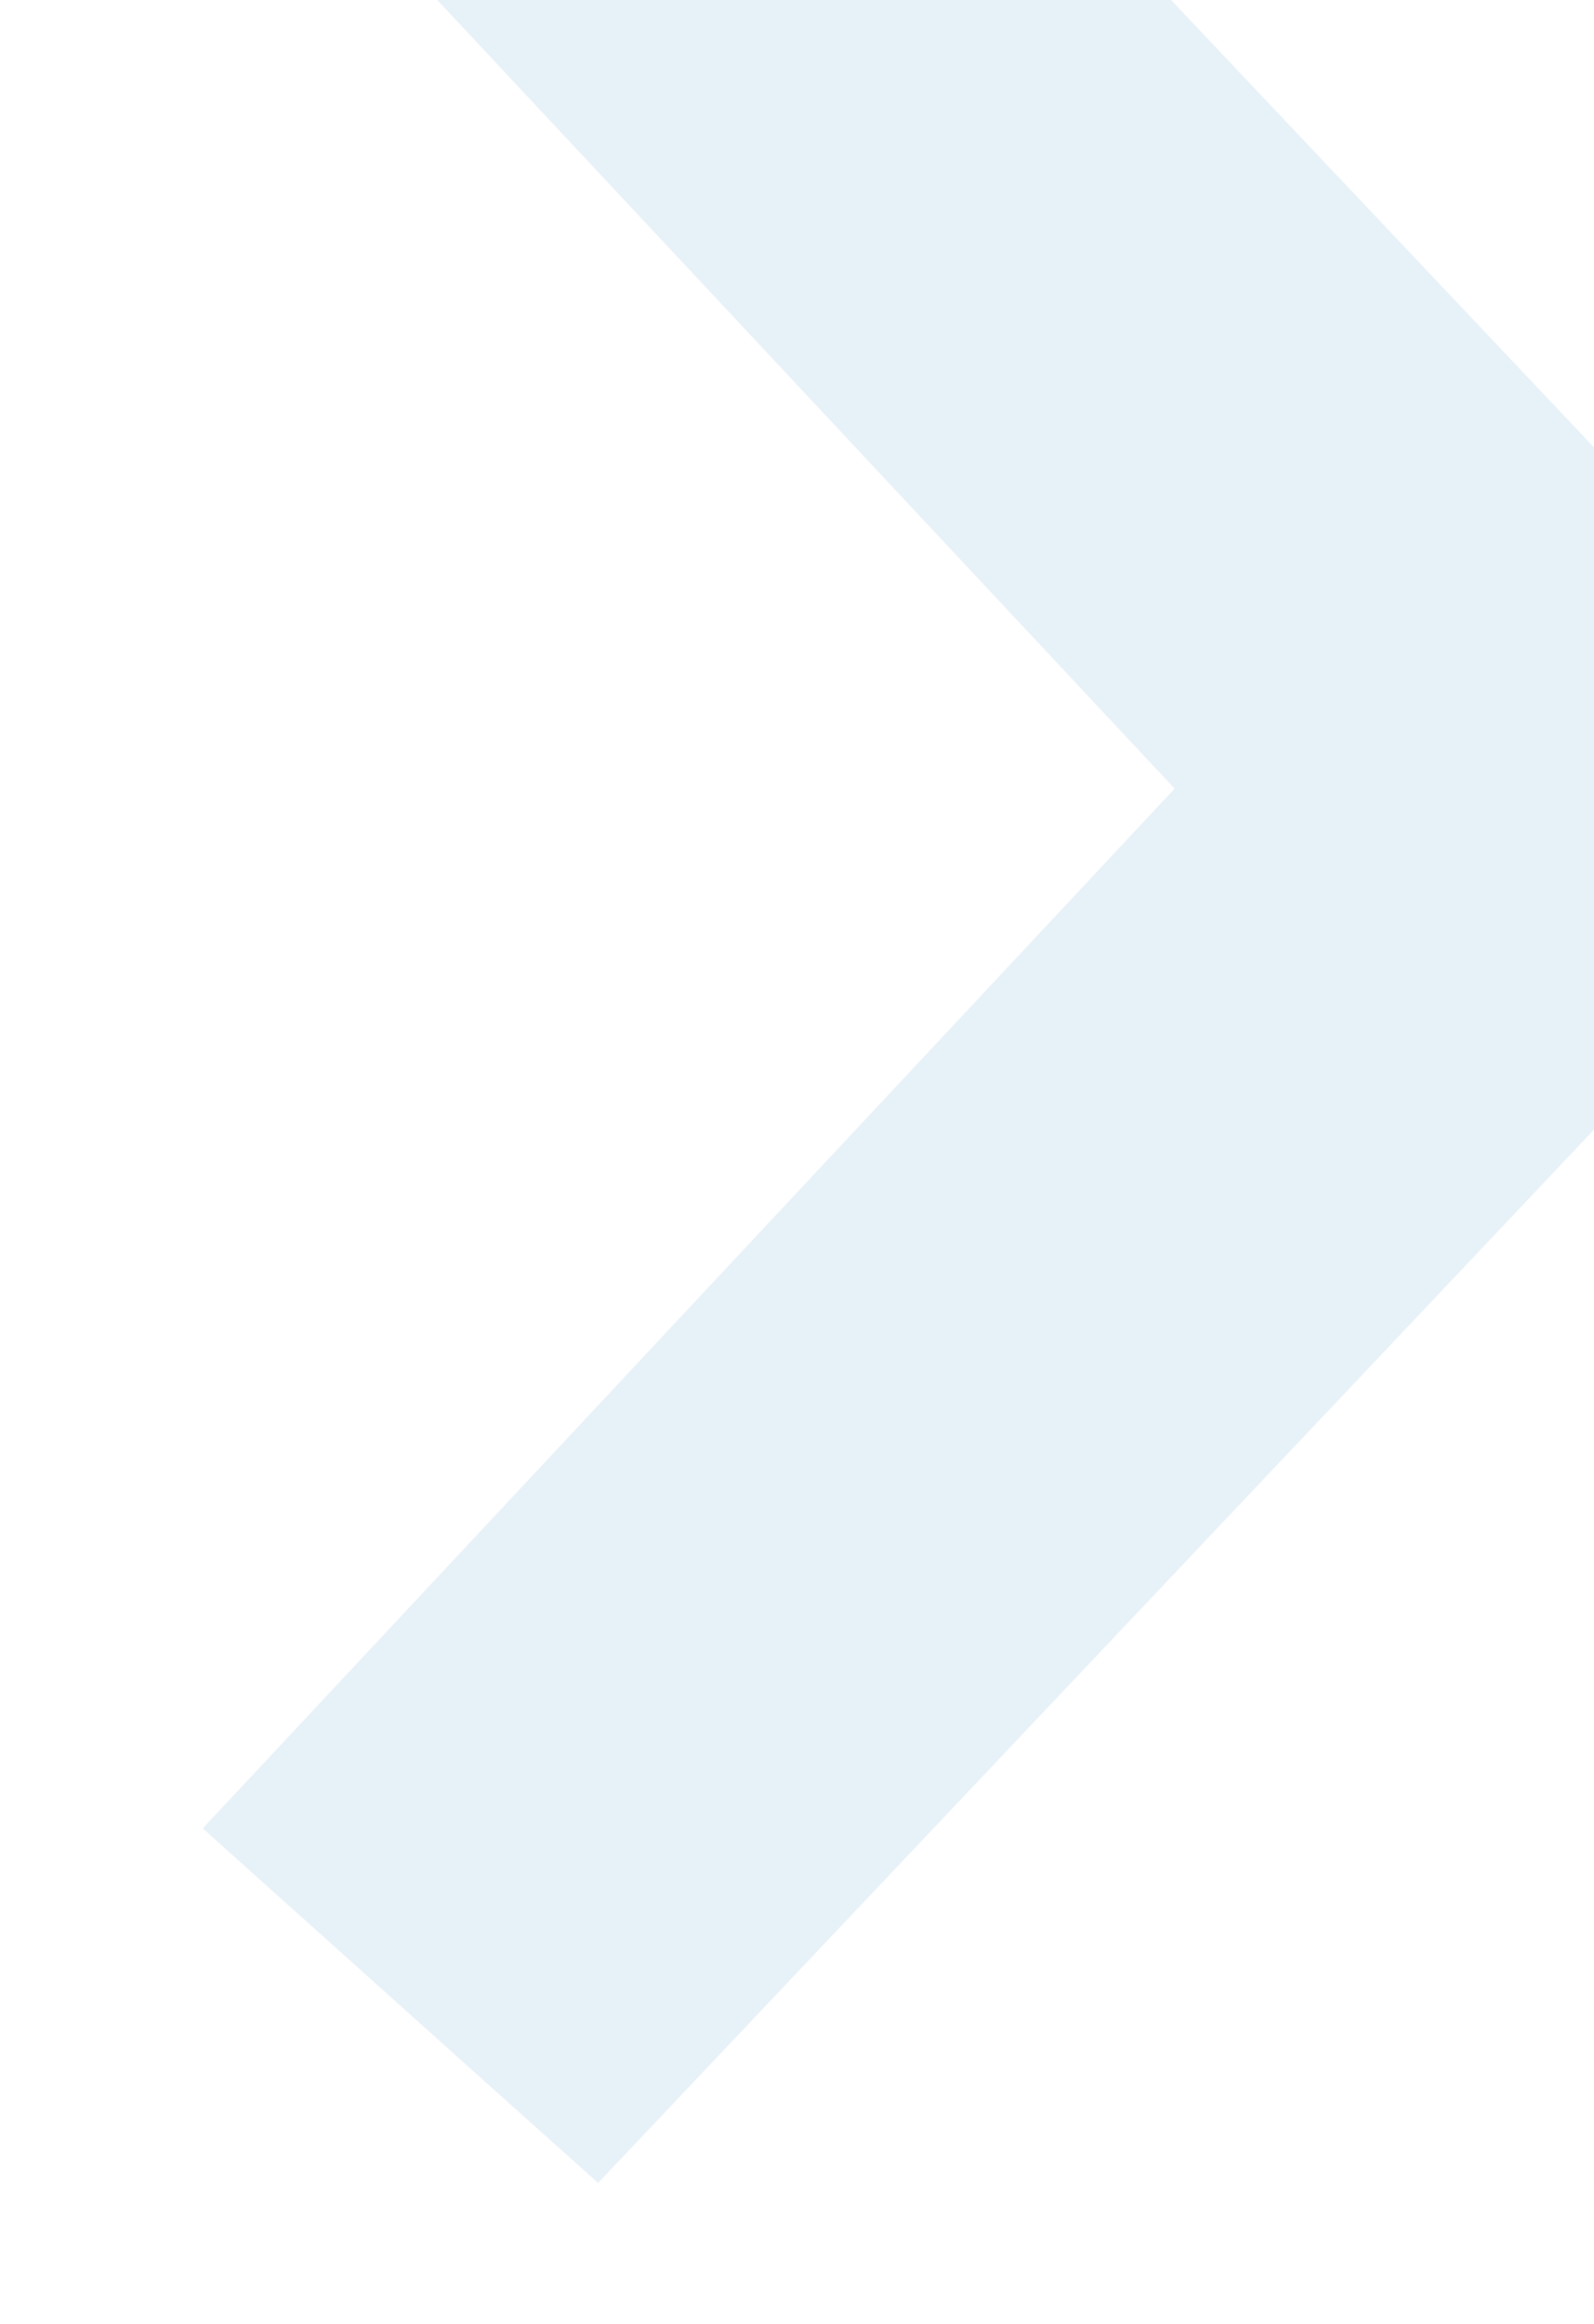 <?xml version="1.0" encoding="UTF-8"?>
<svg xmlns="http://www.w3.org/2000/svg" width="201" height="293" viewBox="0 0 201 293" fill="none">
  <g clip-path="url(#clip0_940_553)">
    <path opacity="0.2" d="M25.321 -31.848C42.766 -47.663 58.597 -61.915 75.049 -76.792C129.309 -19.409 184.935 39.411 241.678 99.419C184.997 159.302 129.433 218.123 75.421 275.193C58.845 260.378 43.014 246.126 25.569 230.499C66.978 186.181 106.897 143.488 148.12 99.419C107.456 55.976 67.537 13.22 25.321 -31.848Z" fill="#87BDDF"></path>
  </g>
  <defs>
    <clipPath id="clip0_940_553">
      <rect width="201" height="293" fill="white"></rect>
    </clipPath>
  </defs>
</svg>
